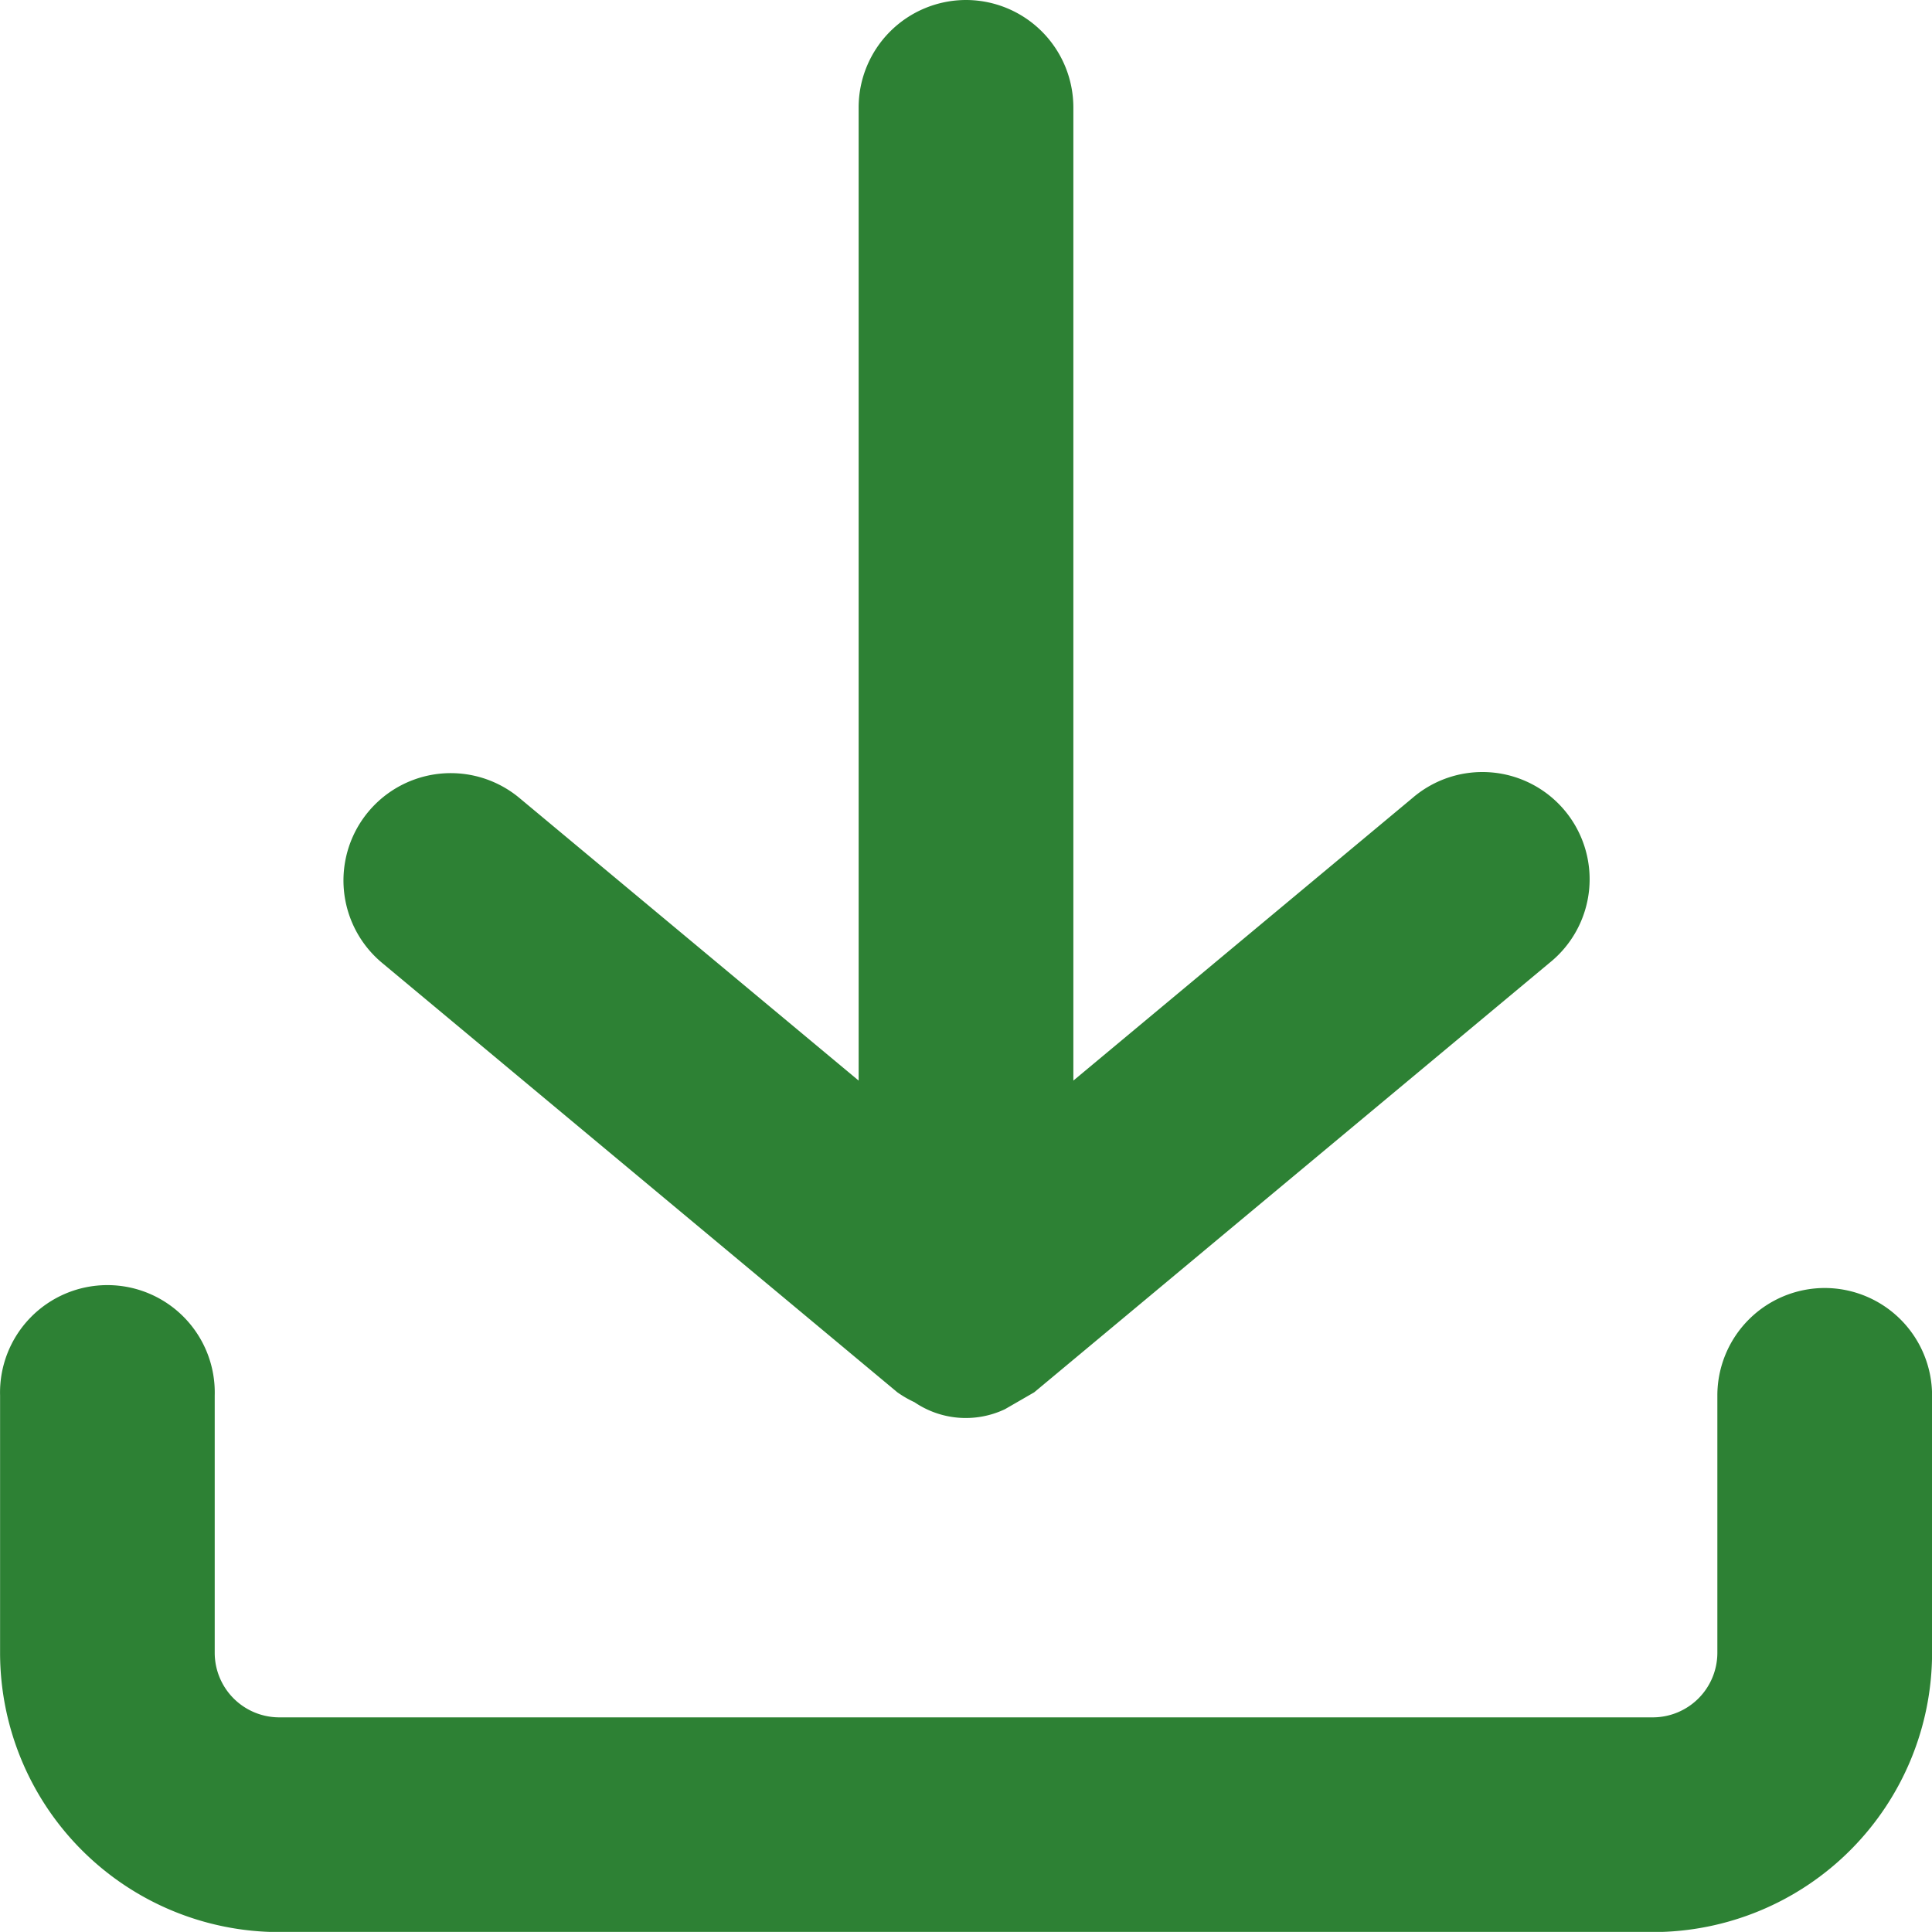 <svg xmlns="http://www.w3.org/2000/svg" width="24.852" height="24.851" viewBox="0 0 24.852 24.851">
  <g id="noun-download-5060491" transform="translate(-87.495 -17.5)">
    <path id="Path_20398" data-name="Path 20398" d="M110.966,367.5a1.383,1.383,0,0,0-1.38,1.381v3.314a.831.831,0,0,1-.828.828H91.085a.831.831,0,0,1-.828-.828v-3.314a1.381,1.381,0,1,0-2.761,0v3.314a3.594,3.594,0,0,0,3.59,3.59h17.672a3.594,3.594,0,0,0,3.59-3.59v-3.314a1.383,1.383,0,0,0-1.381-1.381Z" transform="translate(0 -333.432)" fill="#2d8134"/>
    <path id="Path_20399" data-name="Path 20399" d="M188.859,17.5a1.383,1.383,0,0,0-1.381,1.381V31.4l-4.363-3.635a1.38,1.38,0,0,0-1.767,2.121l6.627,5.523a1.407,1.407,0,0,0,.221.128,1.175,1.175,0,0,0,1.164.09,133.731,133.731,0,0,0,.376-.217l6.627-5.523a1.379,1.379,0,1,0-1.761-2.122L190.24,31.4V18.881a1.383,1.383,0,0,0-1.381-1.381Z" transform="translate(-88.938)" fill="#2d8134"/>
  </g>
</svg>
